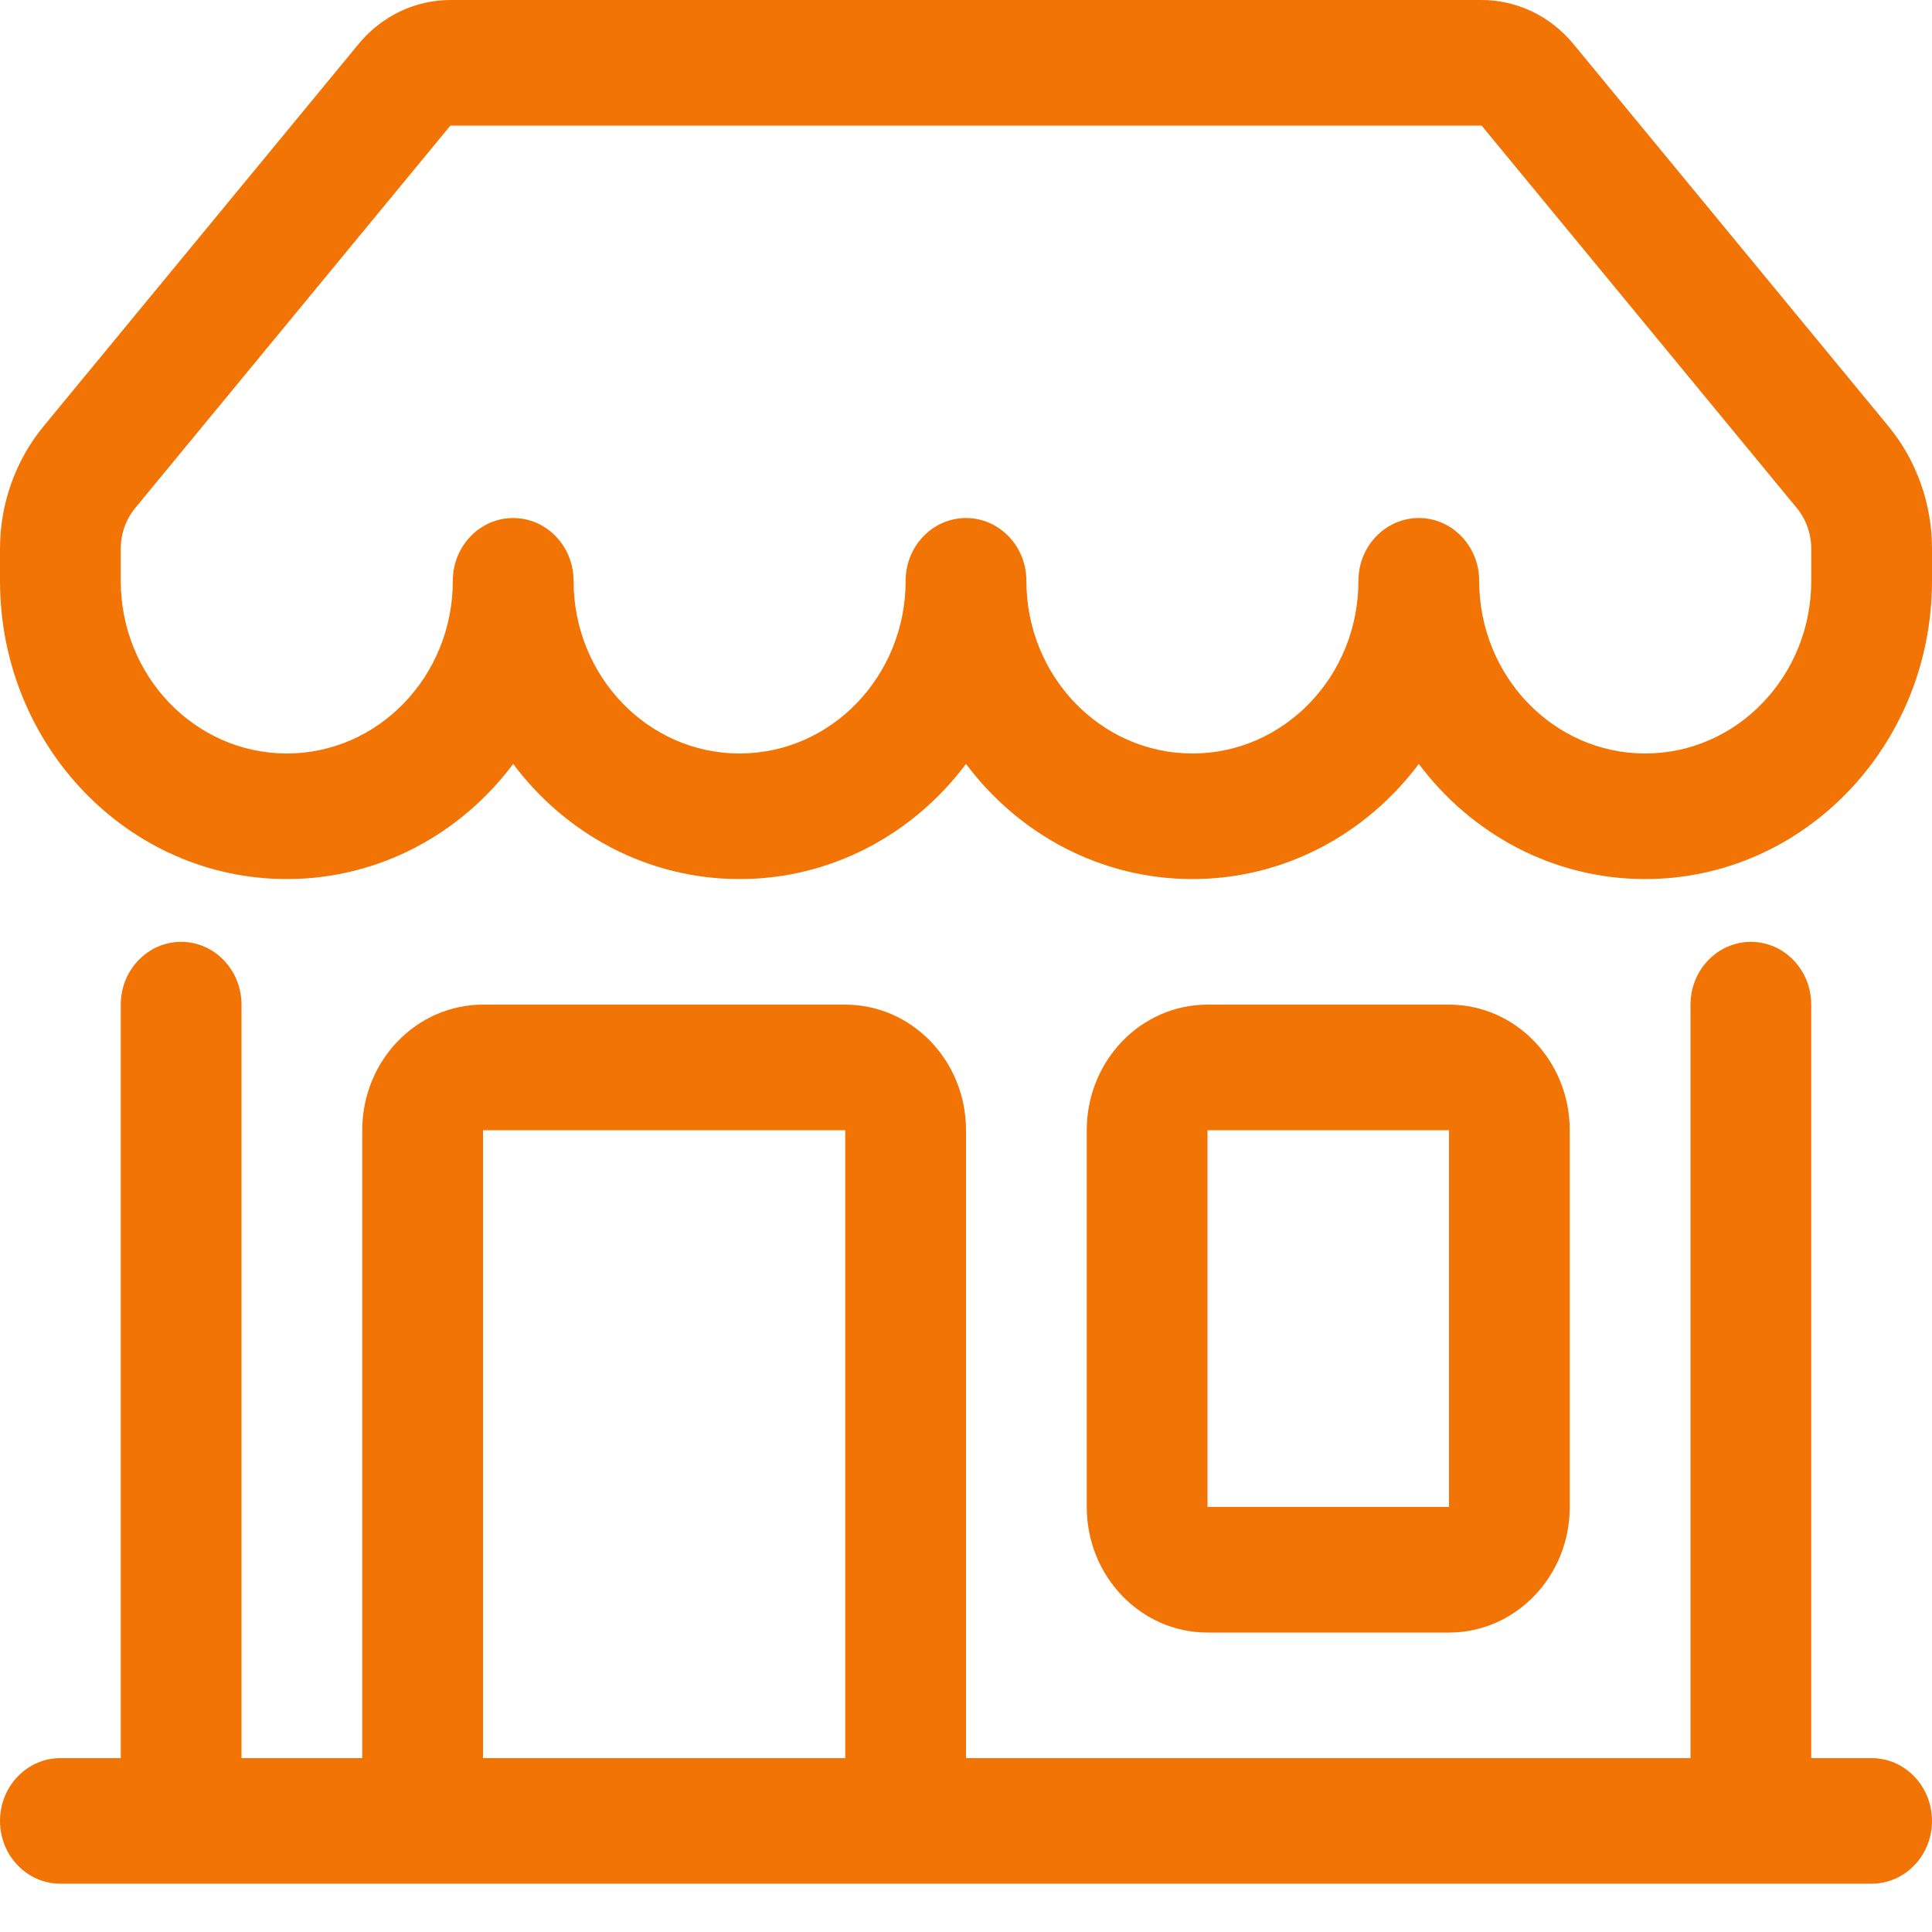 <svg width="40" height="40" viewBox="0 0 40 40" fill="none" xmlns="http://www.w3.org/2000/svg">
    <path d="M7.427 0.908C7.902 0.332 8.595 0 9.325 0H30.675C31.405 0 32.098 0.332 32.573 0.908L39.097 8.824C39.68 9.531 40 10.431 40 11.362V12.025C40 15.435 37.342 18.2 34.062 18.2C32.157 18.2 30.461 17.267 29.375 15.816C28.289 17.267 26.593 18.2 24.688 18.2C22.782 18.2 21.086 17.267 20 15.816C18.914 17.267 17.218 18.2 15.312 18.2C13.407 18.2 11.711 17.267 10.625 15.816C9.539 17.267 7.843 18.2 5.938 18.2C2.658 18.2 0 15.435 0 12.025V11.362C0 10.431 0.32 9.531 0.903 8.824L7.427 0.908ZM11.875 12.025C11.875 13.999 13.414 15.6 15.312 15.6C17.211 15.6 18.75 13.999 18.75 12.025C18.75 11.307 19.31 10.725 20 10.725C20.69 10.725 21.25 11.307 21.25 12.025C21.25 13.999 22.789 15.6 24.688 15.6C26.586 15.6 28.125 13.999 28.125 12.025C28.125 11.307 28.685 10.725 29.375 10.725C30.065 10.725 30.625 11.307 30.625 12.025C30.625 13.999 32.164 15.6 34.062 15.6C35.961 15.6 37.5 13.999 37.5 12.025V11.362C37.5 11.052 37.393 10.751 37.199 10.516L30.675 2.6H9.325L2.801 10.516C2.607 10.751 2.5 11.052 2.5 11.362V12.025C2.5 13.999 4.039 15.6 5.938 15.6C7.836 15.6 9.375 13.999 9.375 12.025C9.375 11.307 9.935 10.725 10.625 10.725C11.315 10.725 11.875 11.307 11.875 12.025ZM3.75 19.5C4.44 19.5 5 20.082 5 20.8V36.4H7.5V23.4C7.5 21.964 8.619 20.8 10 20.8H17.5C18.881 20.8 20 21.964 20 23.4V36.4H35V20.8C35 20.082 35.56 19.5 36.25 19.5C36.94 19.5 37.5 20.082 37.5 20.8V36.4H38.75C39.44 36.4 40 36.982 40 37.7C40 38.418 39.44 39 38.75 39H1.25C0.56 39 0 38.418 0 37.7C0 36.982 0.56 36.4 1.25 36.4H2.5V20.8C2.5 20.082 3.06 19.5 3.75 19.5ZM10 36.4H17.5V23.4H10V36.4ZM22.5 23.4C22.5 21.964 23.619 20.8 25 20.8H30C31.381 20.8 32.5 21.964 32.5 23.4V31.2C32.5 32.636 31.381 33.8 30 33.8H25C23.619 33.8 22.5 32.636 22.5 31.2V23.4ZM30 23.4H25V31.2H30V23.4Z" fill="#F27405"/>
</svg>
